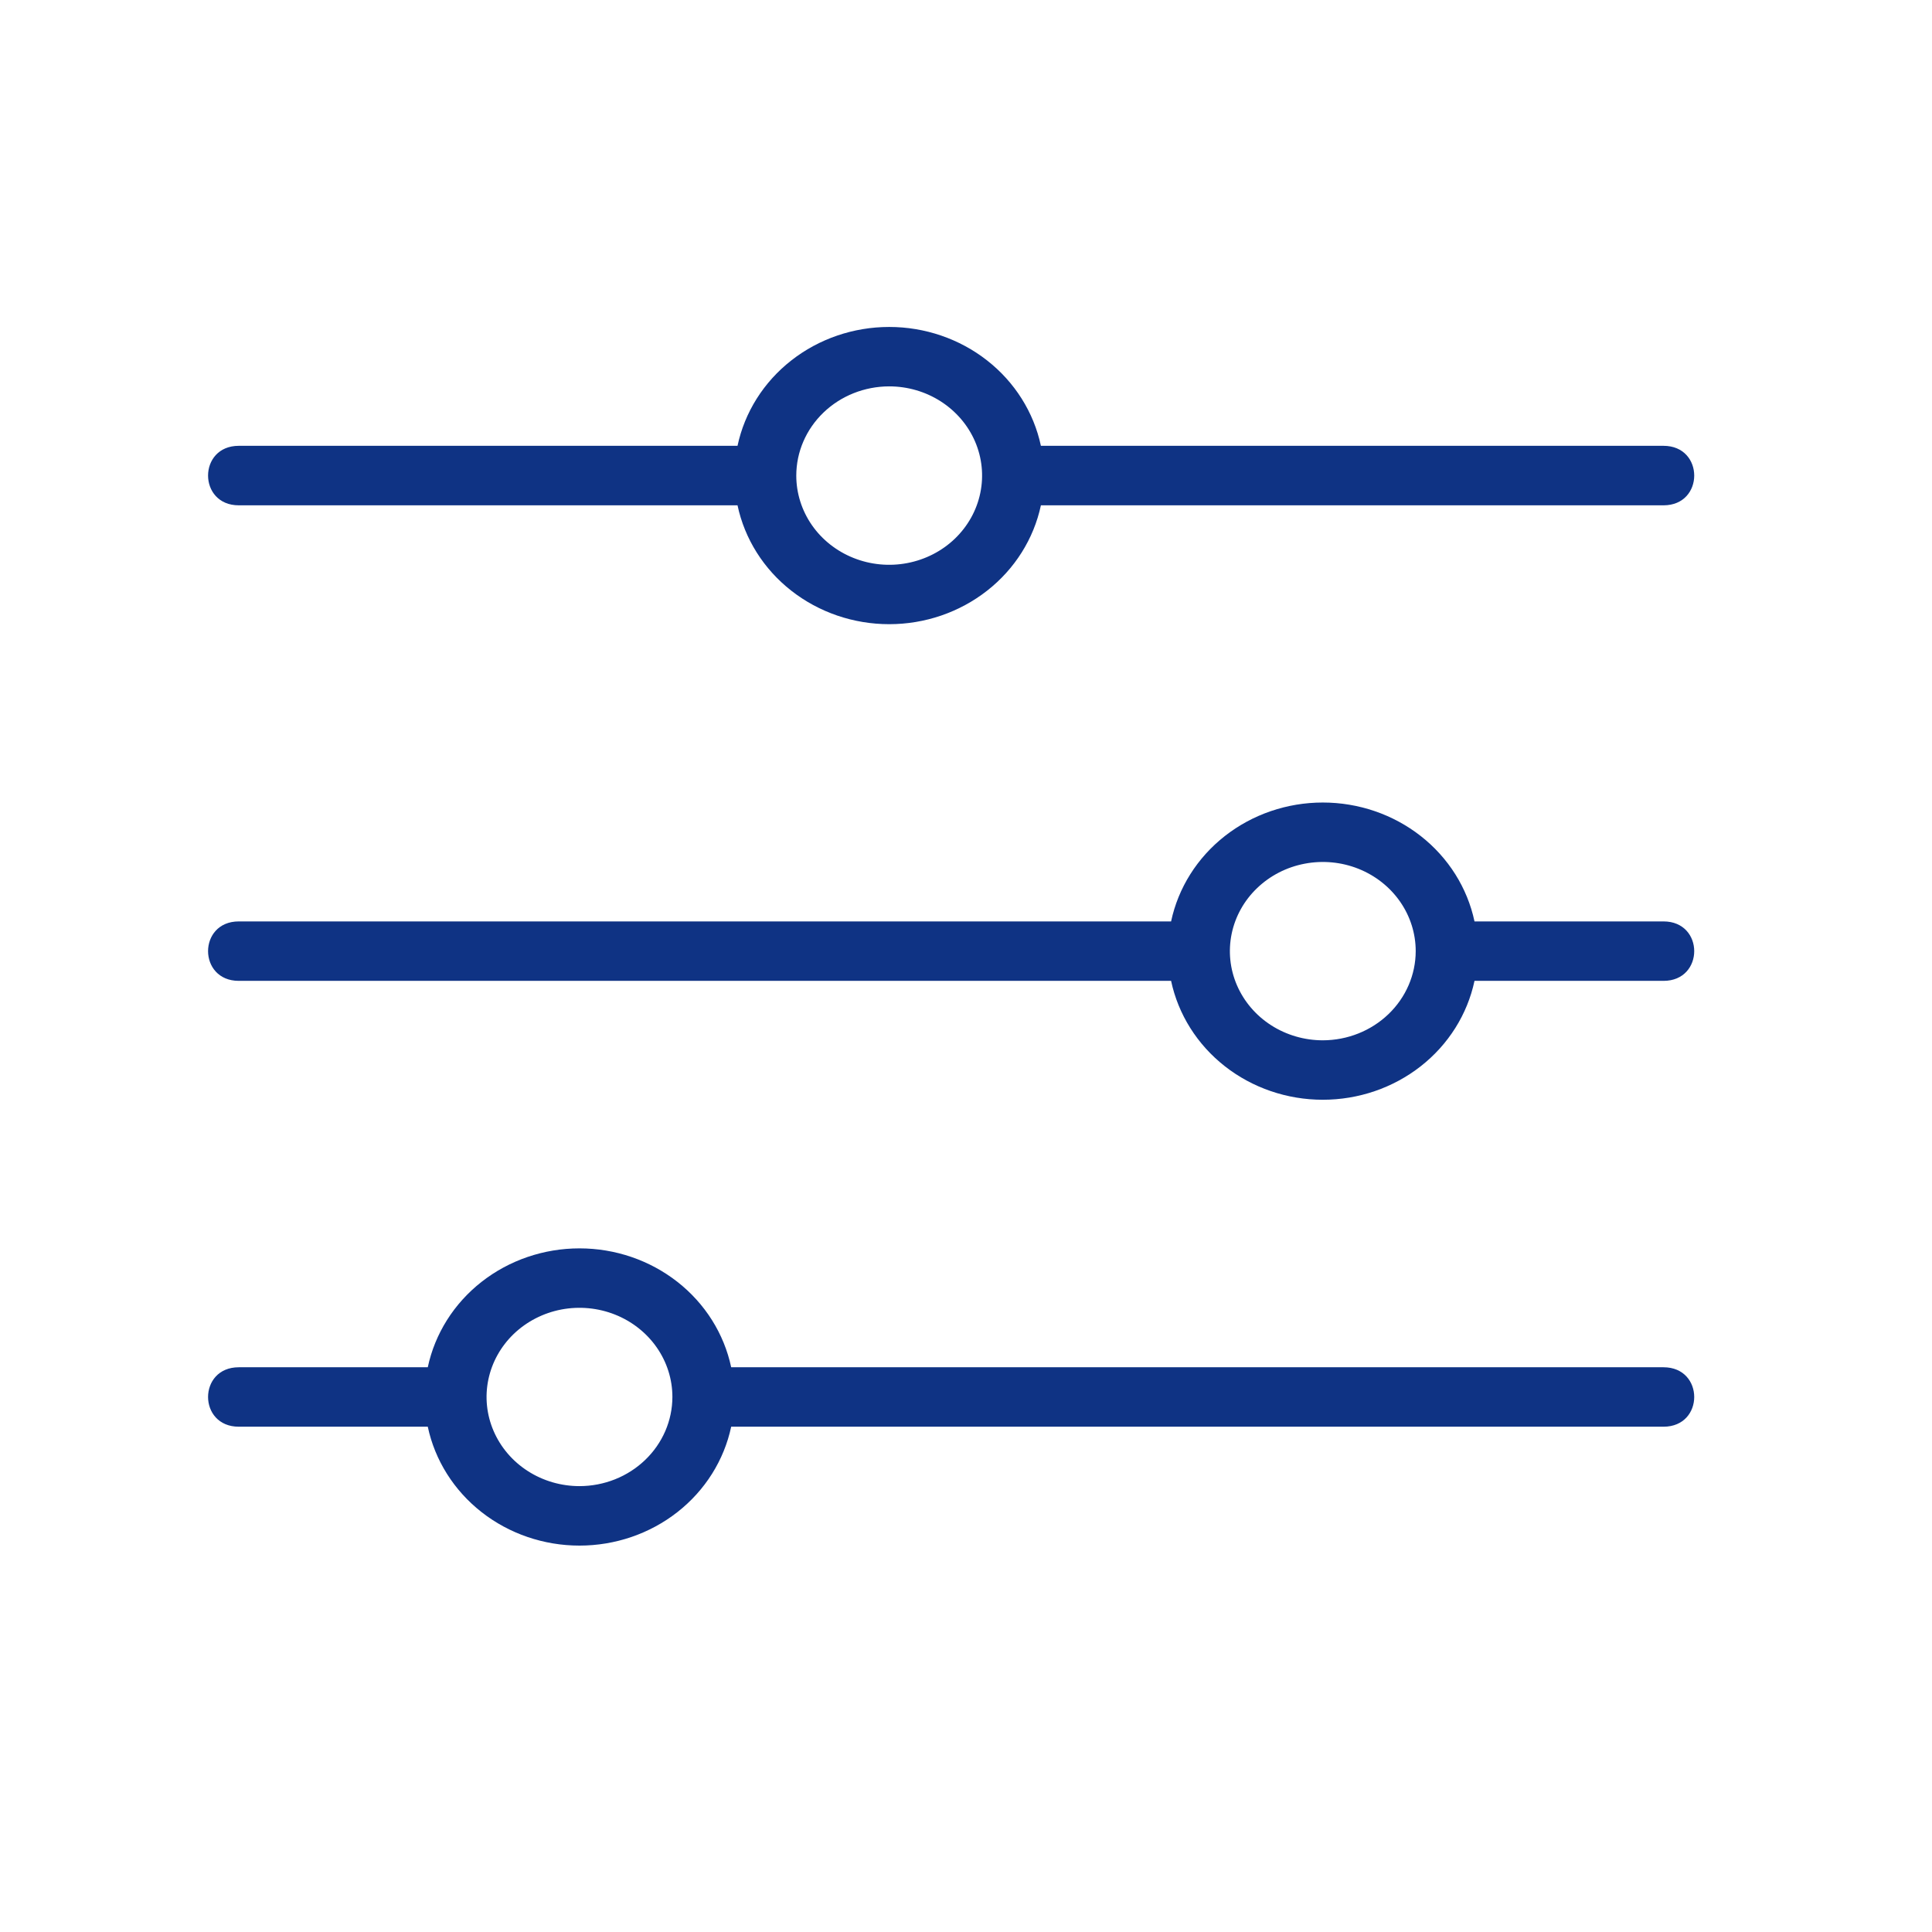 <svg width="65" height="65" viewBox="0 0 65 65" fill="none" xmlns="http://www.w3.org/2000/svg">
<path d="M55.967 46H24.6C24.36 44.871 23.721 43.856 22.791 43.127C21.861 42.398 20.697 42 19.496 42C18.295 42 17.131 42.398 16.201 43.127C15.271 43.856 14.632 44.871 14.392 46H8.034C6.655 46 6.656 48 8.034 48H14.392C14.632 49.129 15.271 50.144 16.201 50.873C17.131 51.602 18.295 52 19.496 52C20.697 52 21.861 51.602 22.791 50.873C23.721 50.144 24.36 49.129 24.6 48H55.967C57.345 48 57.344 46 55.967 46ZM19.496 49.999C18.878 49.999 18.273 49.823 17.759 49.493C17.245 49.164 16.845 48.695 16.608 48.147C16.371 47.599 16.309 46.996 16.43 46.414C16.551 45.832 16.848 45.298 17.285 44.878C17.723 44.459 18.28 44.173 18.886 44.057C19.492 43.942 20.121 44.001 20.692 44.228C21.263 44.455 21.752 44.84 22.095 45.333C22.439 45.826 22.622 46.406 22.622 46.999C22.621 47.795 22.291 48.557 21.705 49.119C21.119 49.682 20.325 49.998 19.496 49.999V49.999Z" fill="#0F3384"/>
<path d="M55.967 31H49.608C49.368 29.871 48.729 28.856 47.799 28.127C46.869 27.398 45.705 27 44.504 27C43.303 27 42.139 27.398 41.209 28.127C40.279 28.856 39.64 29.871 39.4 31H8.034C6.655 31 6.656 33 8.034 33H39.4C39.64 34.129 40.279 35.144 41.209 35.873C42.139 36.602 43.303 37 44.504 37C45.705 37 46.869 36.602 47.799 35.873C48.729 35.144 49.368 34.129 49.608 33H55.967C57.345 33 57.344 31 55.967 31ZM44.504 35C43.886 35 43.281 34.824 42.767 34.494C42.253 34.165 41.853 33.696 41.616 33.148C41.379 32.6 41.318 31.997 41.438 31.415C41.559 30.833 41.856 30.298 42.294 29.879C42.731 29.459 43.288 29.173 43.894 29.058C44.501 28.942 45.129 29.001 45.7 29.228C46.272 29.456 46.76 29.84 47.103 30.333C47.447 30.827 47.63 31.407 47.63 32C47.629 32.795 47.299 33.558 46.713 34.12C46.127 34.682 45.333 34.999 44.504 35V35Z" fill="#0F3384"/>
<path d="M8.034 17.001H24.813C25.053 18.13 25.692 19.145 26.622 19.873C27.552 20.602 28.716 21 29.916 21C31.117 21 32.28 20.602 33.21 19.873C34.14 19.145 34.779 18.13 35.02 17.001H55.967C57.345 17.001 57.344 14.999 55.967 14.999H35.02C34.779 13.87 34.14 12.855 33.21 12.127C32.28 11.398 31.117 11 29.916 11C28.716 11 27.552 11.398 26.622 12.127C25.692 12.855 25.053 13.87 24.813 14.999H8.034C6.655 14.999 6.656 17.001 8.034 17.001ZM29.916 12.999C30.534 12.999 31.138 13.175 31.652 13.505C32.166 13.835 32.567 14.304 32.804 14.852C33.04 15.4 33.102 16.004 32.981 16.586C32.861 17.168 32.563 17.703 32.126 18.123C31.689 18.543 31.132 18.828 30.525 18.944C29.919 19.06 29.291 19.001 28.719 18.773C28.148 18.546 27.66 18.162 27.316 17.668C26.973 17.174 26.79 16.594 26.79 16.001C26.79 15.205 27.12 14.442 27.706 13.879C28.292 13.316 29.087 13 29.916 12.999V12.999Z" fill="#0F3384"/>
</svg>
